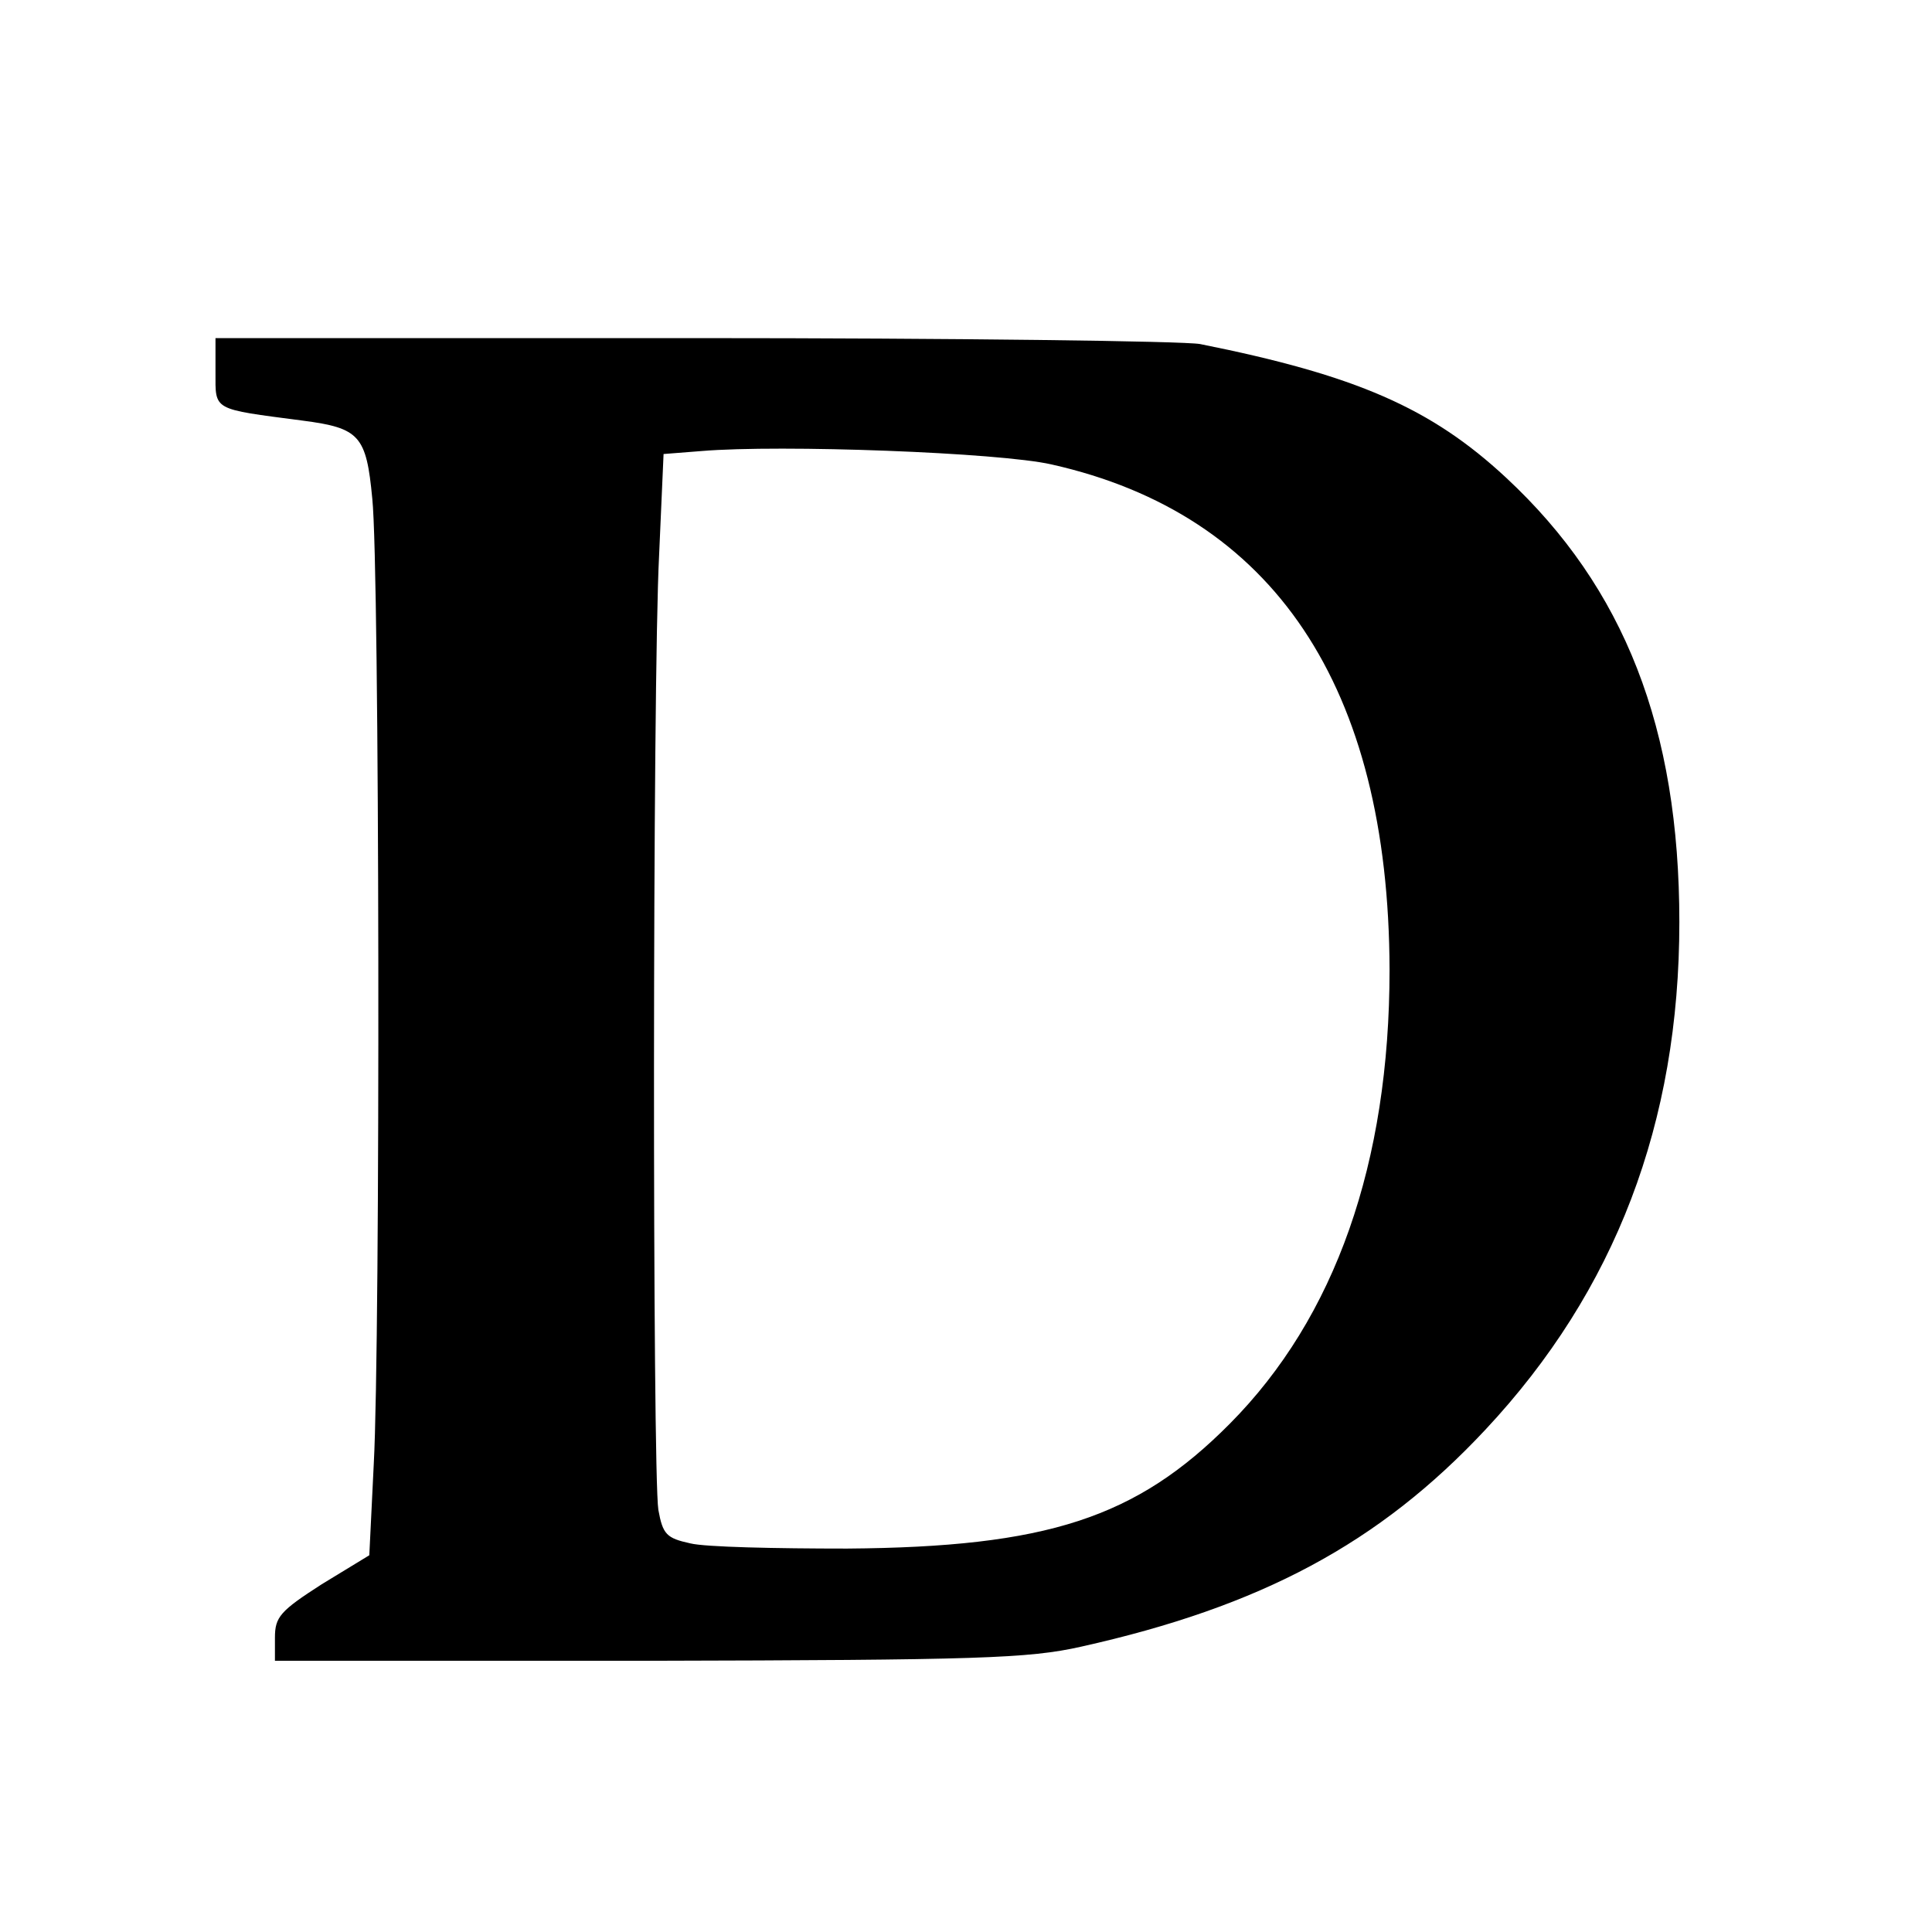 <?xml version="1.0" standalone="no"?>
<!DOCTYPE svg PUBLIC "-//W3C//DTD SVG 20010904//EN"
 "http://www.w3.org/TR/2001/REC-SVG-20010904/DTD/svg10.dtd">
<svg version="1.0" xmlns="http://www.w3.org/2000/svg"
 width="260pt" height="260pt" viewBox="0 0 260 260"
 preserveAspectRatio="xMidYMid meet">
<g transform="translate(0,260) scale(0.1,-0.1)"
fill="#000000" stroke="none">
<path d="M290 2099 c0 -52 -5 -49 117 -65 77 -10 86 -20 94 -105 10 -93 11
-1134 2 -1299 l-6 -123 -64 -39 c-56 -36 -63 -44 -63 -72 l0 -31 503 0 c443 1
511 3 582 19 242 54 401 139 544 292 175 187 261 413 261 683 0 261 -74 450
-233 598 -101 94 -202 138 -412 180 -22 4 -329 8 -682 8 l-643 0 0 -46z m1125
-124 c299 -67 454 -299 455 -680 0 -260 -73 -468 -215 -611 -126 -127 -246
-166 -515 -168 -96 0 -191 2 -211 7 -32 7 -37 12 -43 45 -8 50 -8 1113 1 1285
l6 136 51 4 c107 9 401 -2 471 -18z"/>
</g>
</svg>
